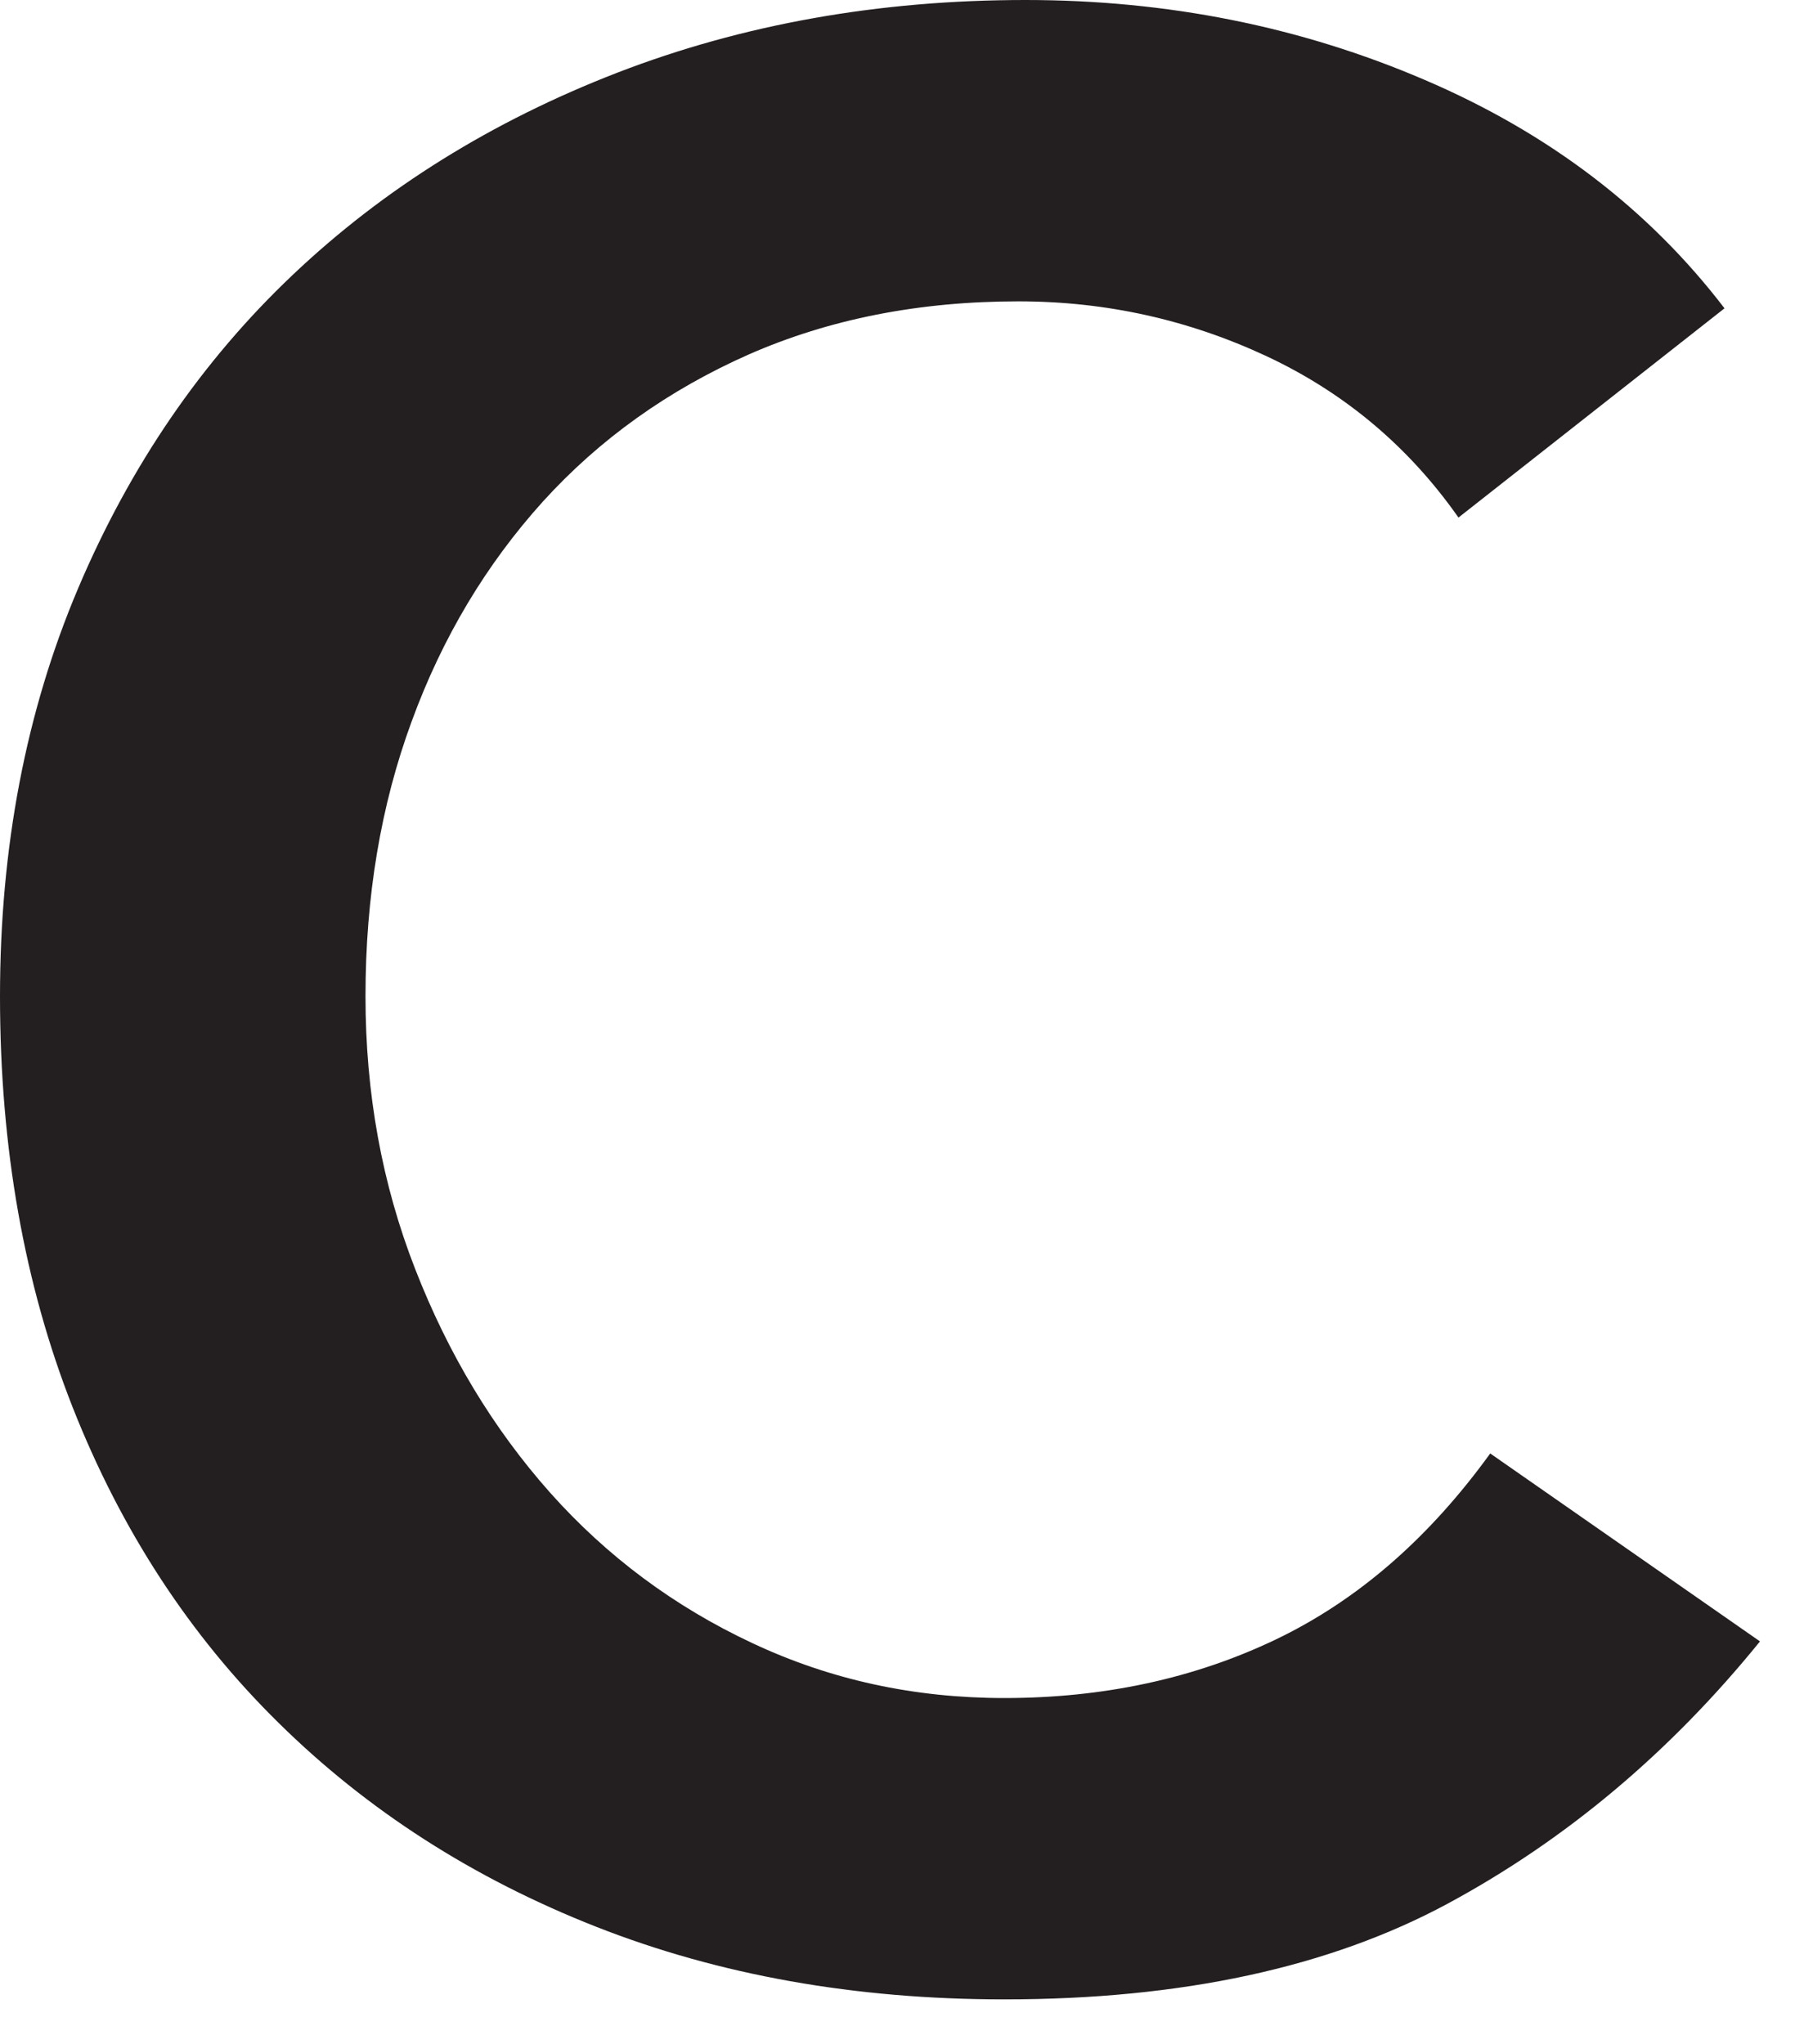 <?xml version="1.0" encoding="utf-8"?>
<svg xmlns="http://www.w3.org/2000/svg" fill="none" height="100%" overflow="visible" preserveAspectRatio="none" style="display: block;" viewBox="0 0 15 17" width="100%">
<path d="M14.634 13.65C13.886 14.573 13.021 15.3 12.037 15.831C11.054 16.361 9.825 16.627 8.35 16.627C7.11 16.627 5.979 16.425 4.957 16.023C3.933 15.62 3.054 15.055 2.316 14.327C1.578 13.601 1.008 12.727 0.604 11.703C0.202 10.682 0 9.543 0 8.285C0 7.046 0.216 5.916 0.649 4.894C1.082 3.873 1.677 3.003 2.435 2.285C3.191 1.568 4.091 1.008 5.134 0.604C6.175 0.202 7.307 0 8.527 0C9.706 0 10.813 0.221 11.845 0.664C12.878 1.106 13.709 1.74 14.339 2.564L12.127 4.304C11.713 3.714 11.181 3.267 10.533 2.963C9.883 2.659 9.195 2.506 8.468 2.506C7.641 2.506 6.894 2.654 6.225 2.948C5.557 3.244 4.986 3.651 4.514 4.171C4.043 4.693 3.678 5.301 3.423 5.999C3.166 6.697 3.039 7.458 3.039 8.285C3.039 9.09 3.176 9.846 3.452 10.553C3.728 11.262 4.101 11.88 4.573 12.412C5.045 12.942 5.606 13.36 6.255 13.664C6.903 13.969 7.601 14.121 8.35 14.121C9.175 14.121 9.928 13.959 10.606 13.635C11.285 13.31 11.879 12.795 12.391 12.087" fill="#231F20" id="Vector"/>
</svg>